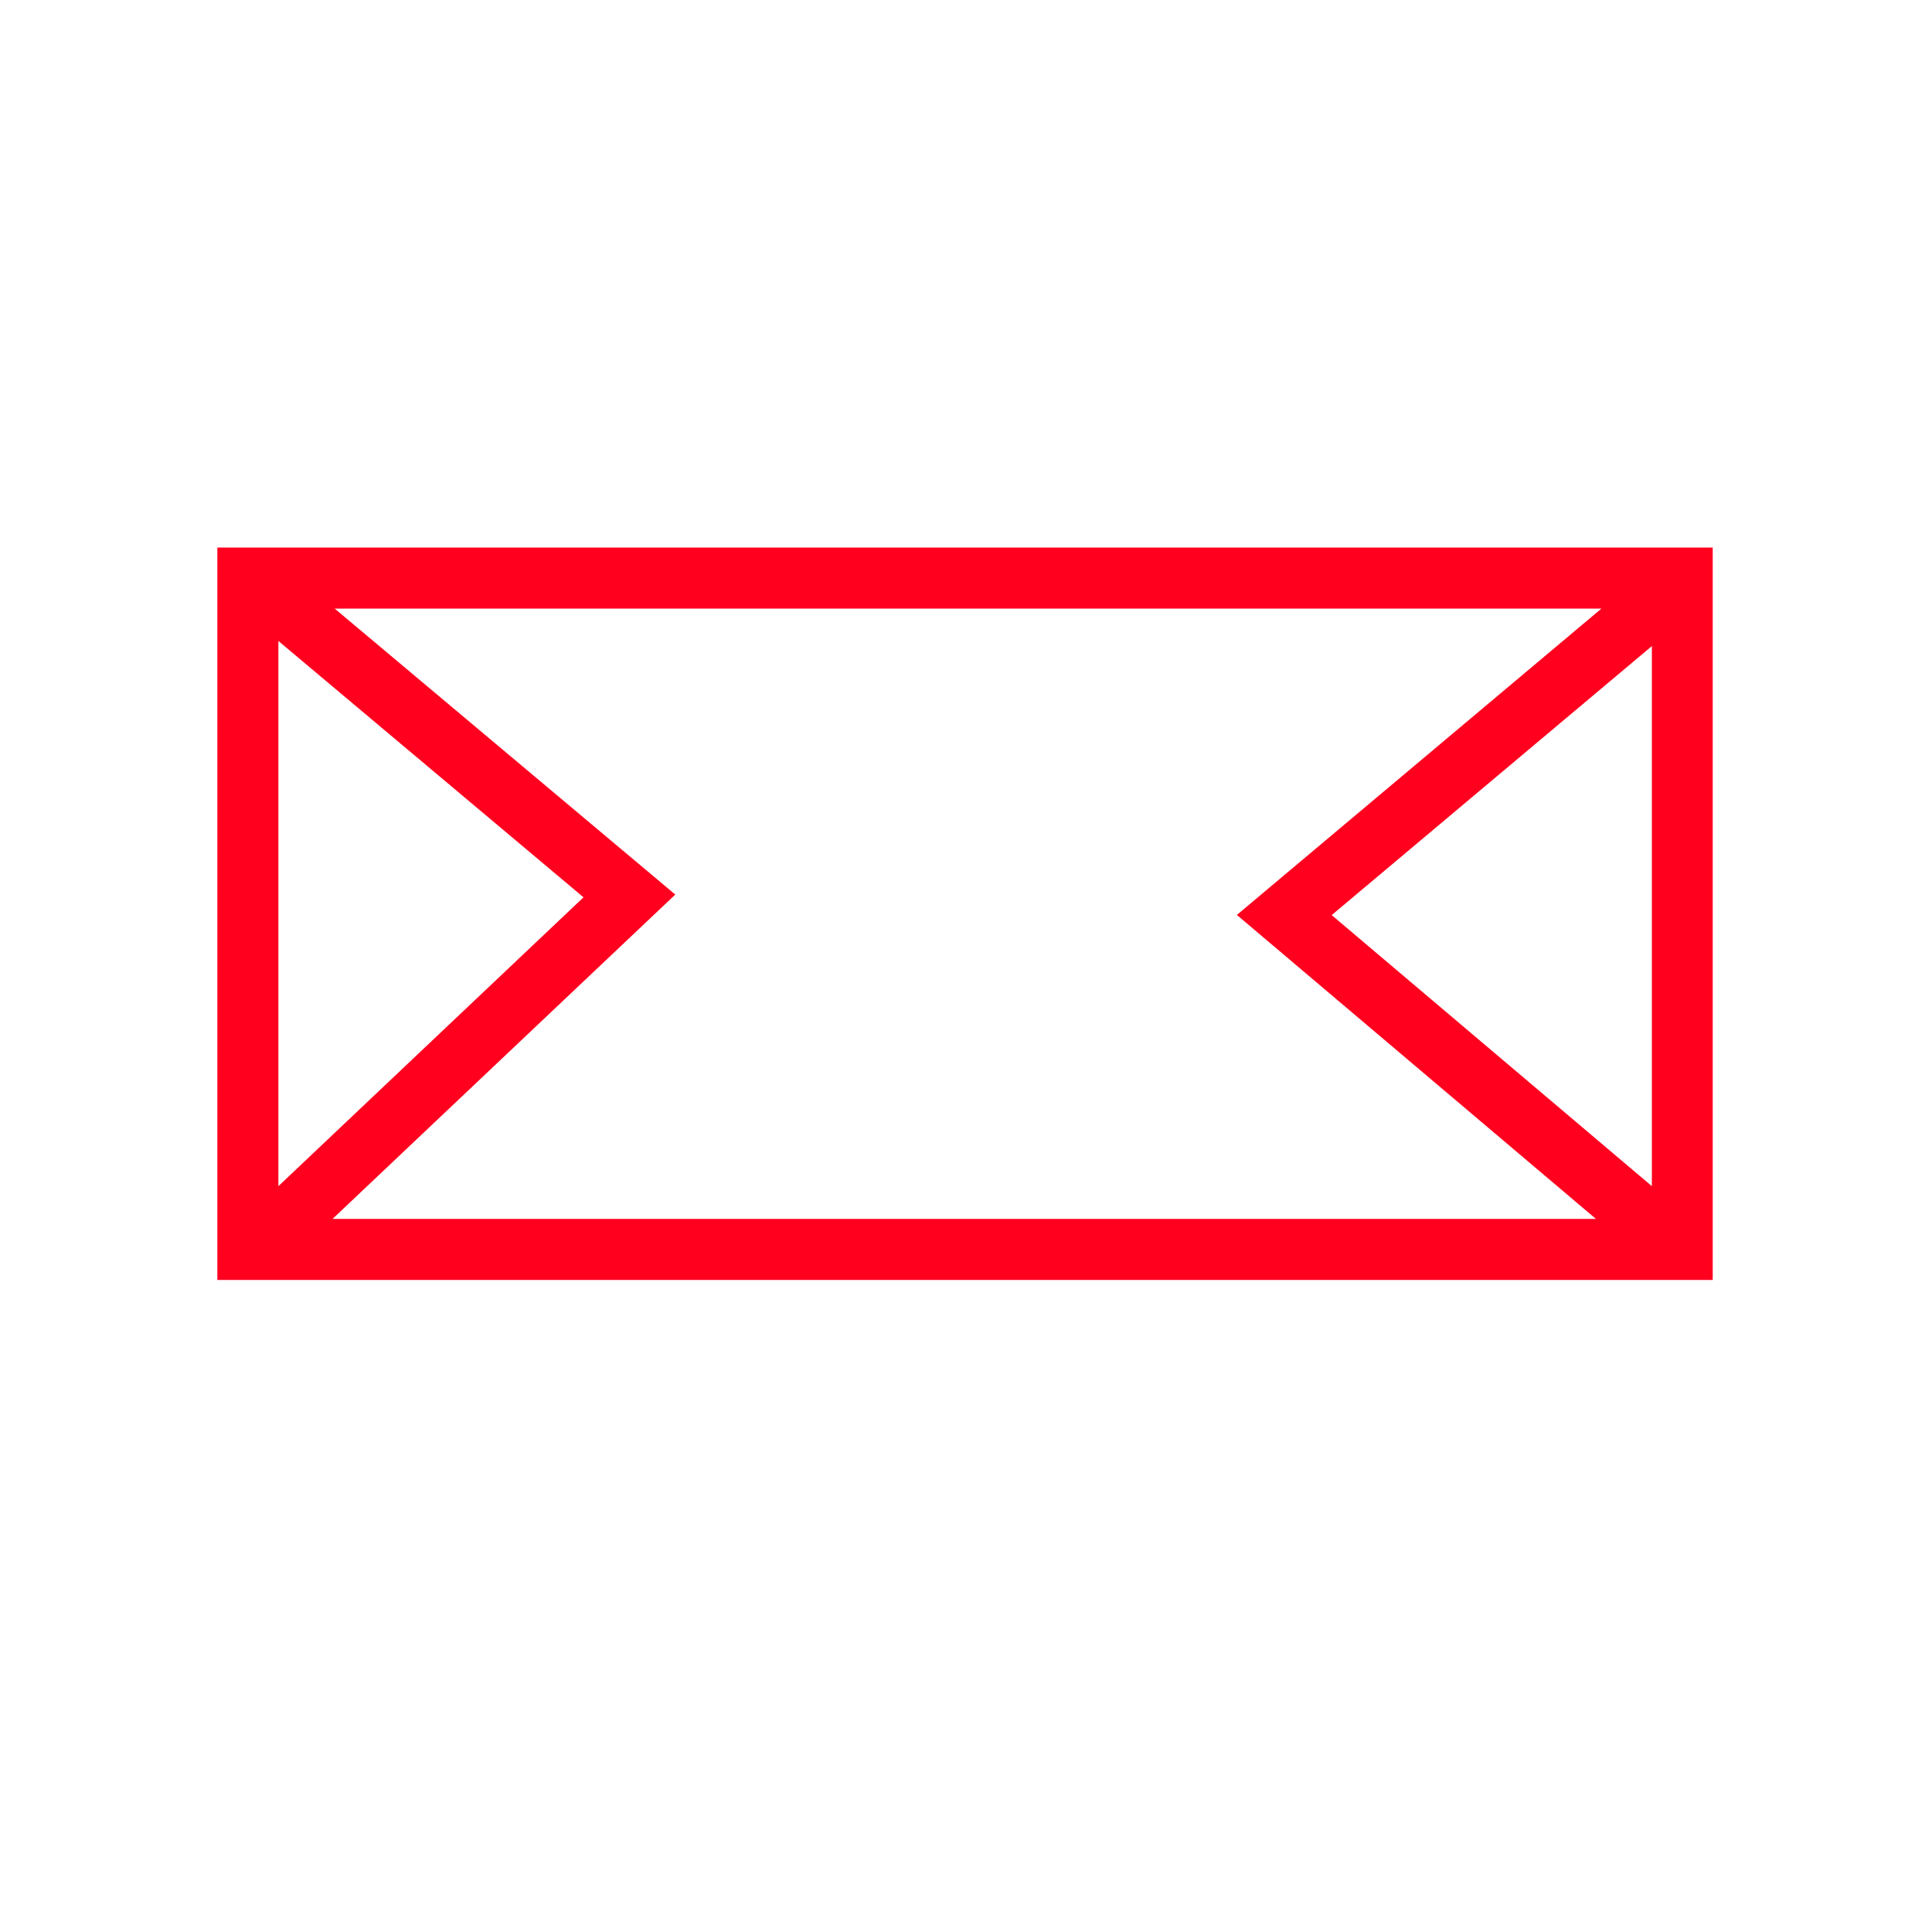 <svg id="图层_1" data-name="图层 1" xmlns="http://www.w3.org/2000/svg" viewBox="0 0 400 400"><defs><style>.cls-1{fill:#ff001f;}</style></defs><path class="cls-1" d="M45,113.36V265H354.6V113.36Zm75.81,72.42-63.17,59.8V132.71Zm19-.57L69.29,126H331.56l-75.48,63.43,74.34,62.93H68.85Zm135.9,4.25L342,133.77V245.58Z"/></svg>